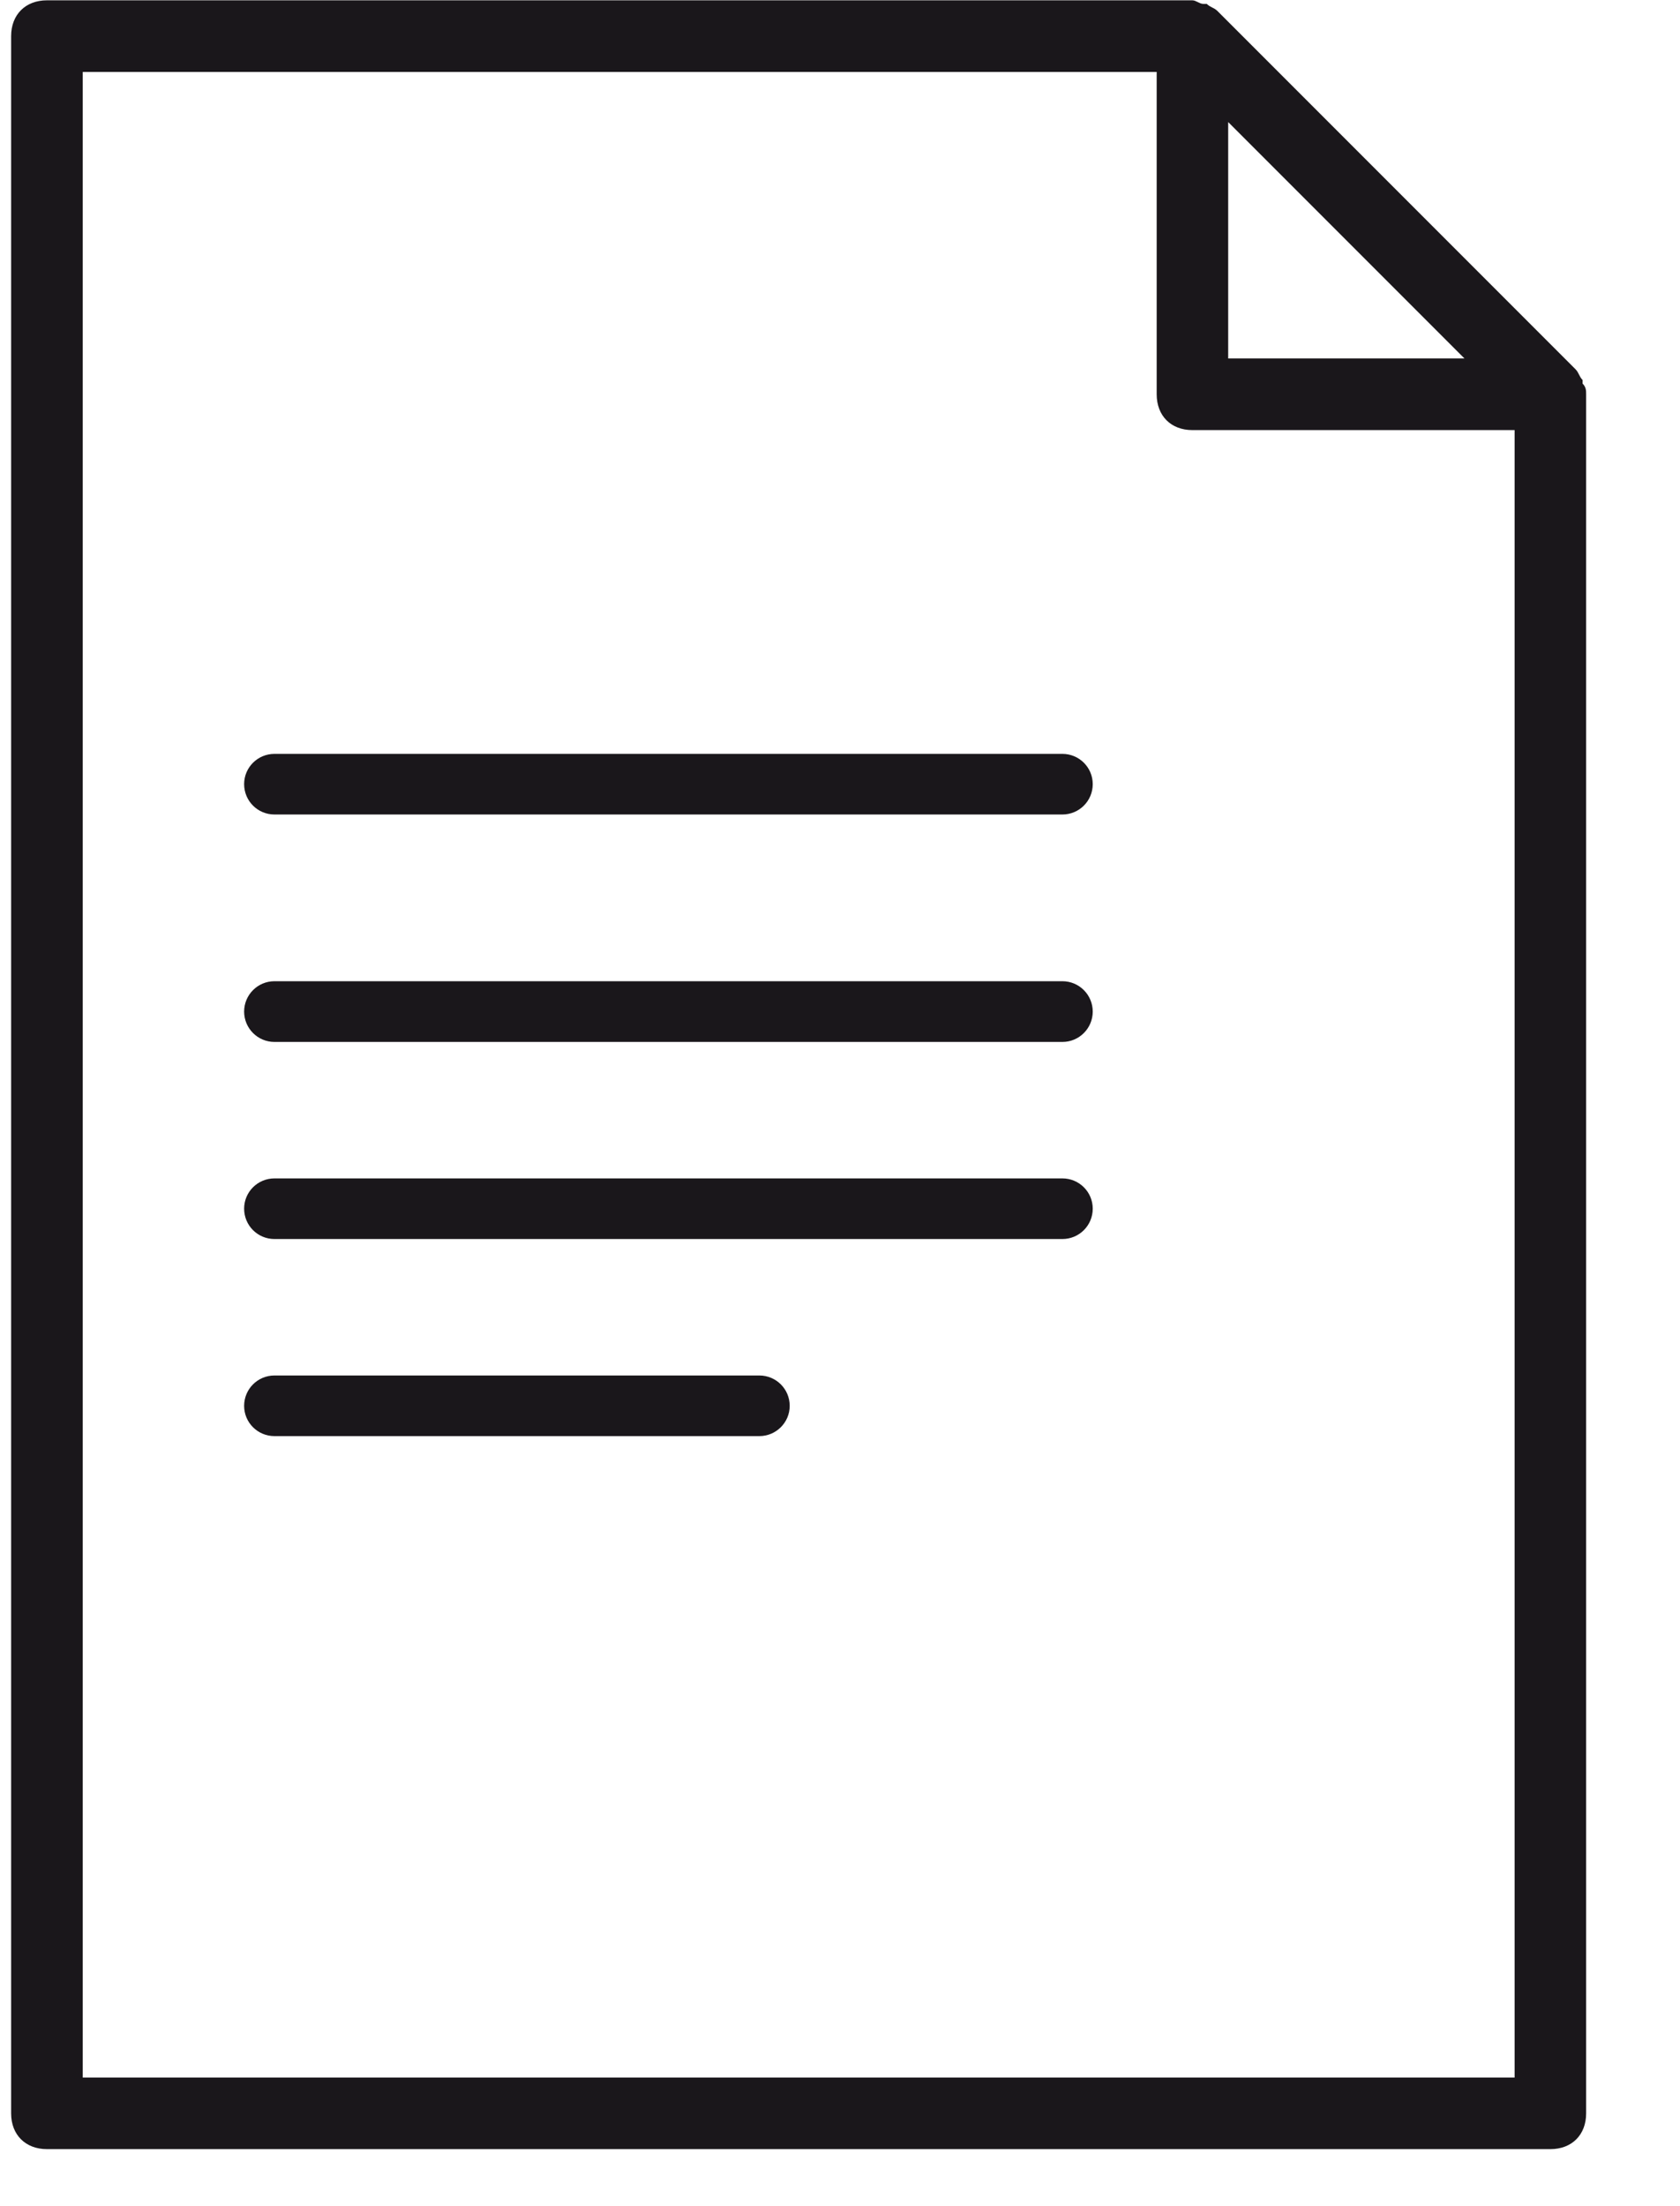 <svg width="16" height="21" viewBox="0 0 16 21" fill="none" xmlns="http://www.w3.org/2000/svg">
<path d="M15.072 3.651V3.617C15.038 3.582 15.038 3.548 15.004 3.514L11.595 0.105C11.561 0.071 11.527 0.071 11.493 0.037H11.459C11.425 0.037 11.39 0.003 11.356 0.003H0.447C0.243 0.003 0.106 0.139 0.106 0.344V20.117C0.106 20.321 0.243 20.457 0.447 20.457H14.766C14.97 20.457 15.106 20.321 15.106 20.117V3.753C15.106 3.719 15.106 3.685 15.072 3.651ZM11.697 1.162L13.947 3.412H11.697V1.162ZM14.425 19.776H12.667H7.947H7.266H2.516H0.788V0.685H11.016V3.753C11.016 3.958 11.152 4.094 11.356 4.094H14.425L14.425 19.776Z" fill="#1A171B"/>
<path d="M10.118 7.176H2.614C2.454 7.176 2.325 7.305 2.325 7.464C2.325 7.624 2.454 7.753 2.614 7.753H10.118C10.278 7.753 10.407 7.624 10.407 7.464C10.407 7.305 10.278 7.176 10.118 7.176Z" fill="#1A171B"/>
<path d="M10.118 9.34H2.614C2.454 9.34 2.325 9.47 2.325 9.629C2.325 9.788 2.454 9.918 2.614 9.918H10.118C10.278 9.918 10.407 9.788 10.407 9.629C10.407 9.47 10.278 9.34 10.118 9.34Z" fill="#1A171B"/>
<path d="M10.118 11.217H2.614C2.454 11.217 2.325 11.346 2.325 11.505C2.325 11.665 2.454 11.794 2.614 11.794H10.118C10.278 11.794 10.407 11.665 10.407 11.505C10.407 11.346 10.278 11.217 10.118 11.217Z" fill="#1A171B"/>
<path d="M7.232 13.093H2.614C2.454 13.093 2.325 13.222 2.325 13.382C2.325 13.541 2.454 13.67 2.614 13.67H7.232C7.391 13.67 7.521 13.541 7.521 13.382C7.521 13.222 7.392 13.093 7.232 13.093Z" fill="#1A171B"/>
</svg>
